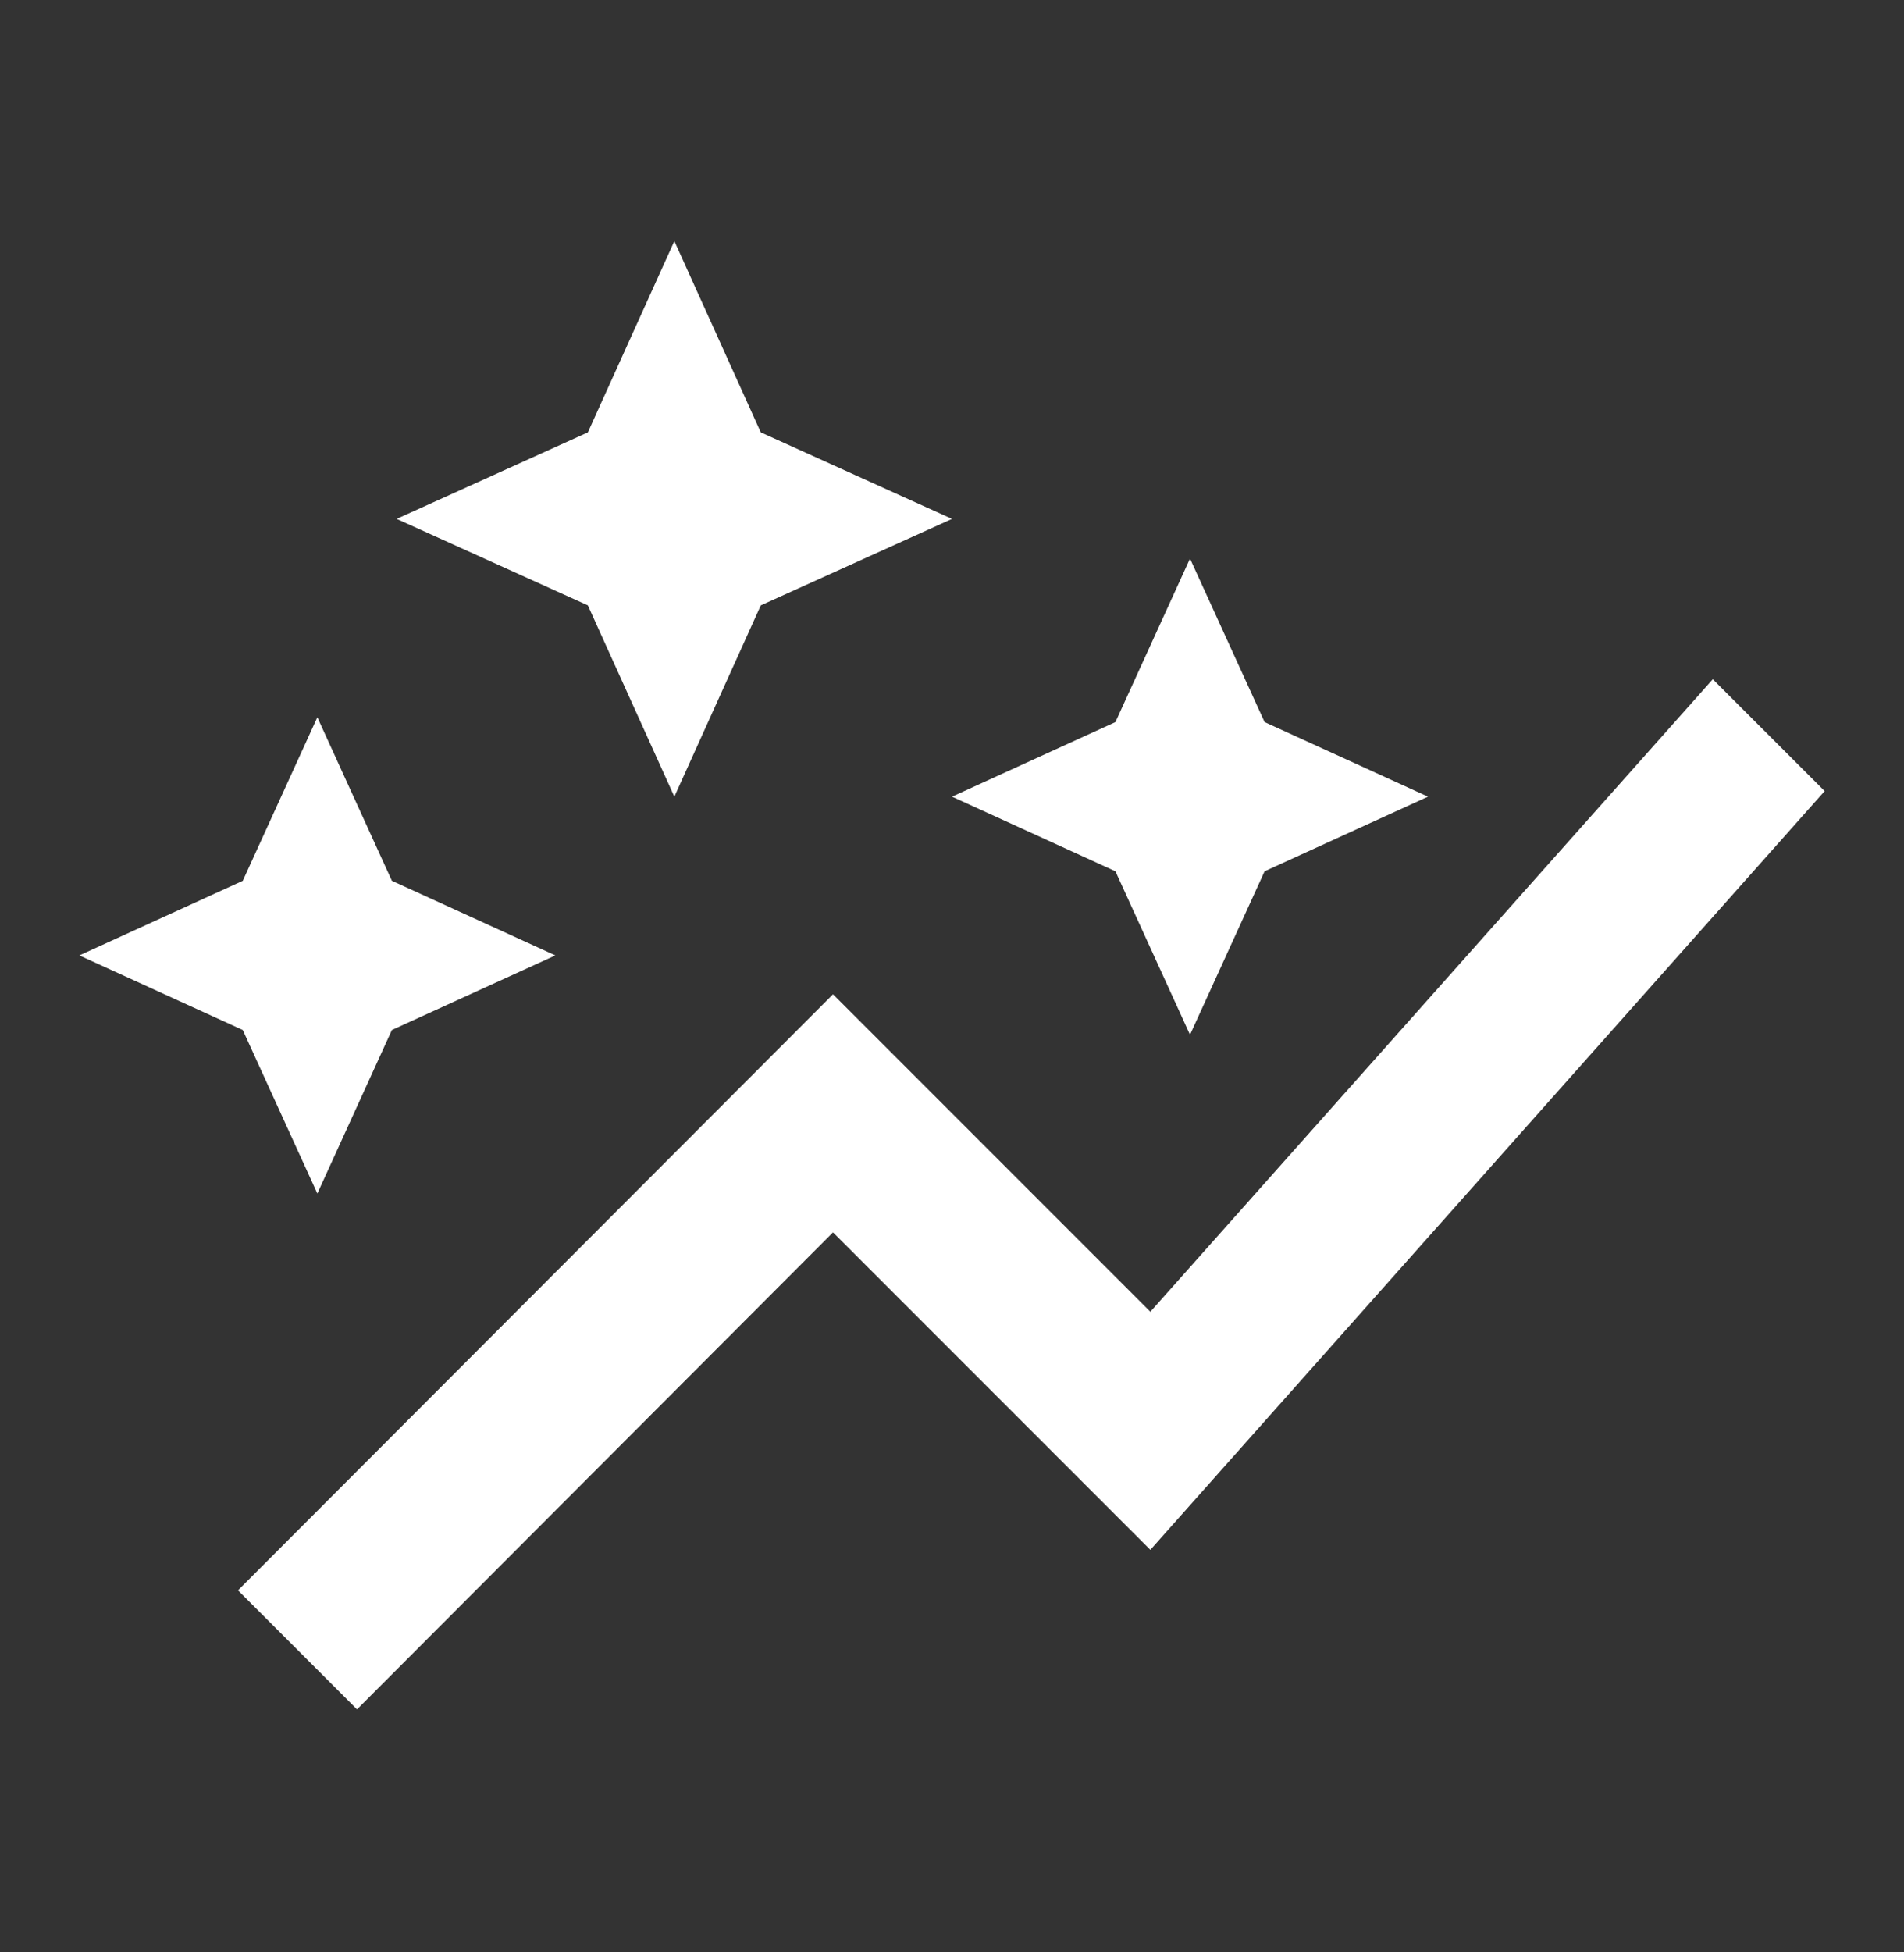 <svg class="mt-4 mb-8" width="40" height="41" viewBox="0 0 40 41" fill="none" xmlns="http://www.w3.org/2000/svg">
    <rect x="0" y="0" width="40" height="41" fill="#333333" stroke="none"/>
    <path d="M23.433 18.297L20 16.73L23.433 15.164L25 11.73L26.567 15.164L30 16.73L26.567 18.297L25 21.73L23.433 18.297ZM6.667 25.064L8.233 21.63L11.667 20.064L8.233 18.497L6.667 15.063L5.1 18.497L1.667 20.064L5.1 21.63L6.667 25.064ZM14.167 16.73L15.983 12.713L20 10.897L15.983 9.08L14.167 5.063L12.35 9.08L8.333 10.897L12.35 12.713L14.167 16.73ZM7.5 35.897L17.5 25.88L24.167 32.547L38.333 16.613L35.983 14.264L24.167 27.547L17.5 20.88L5 33.397L7.5 35.897Z" fill="white"/>
</svg>